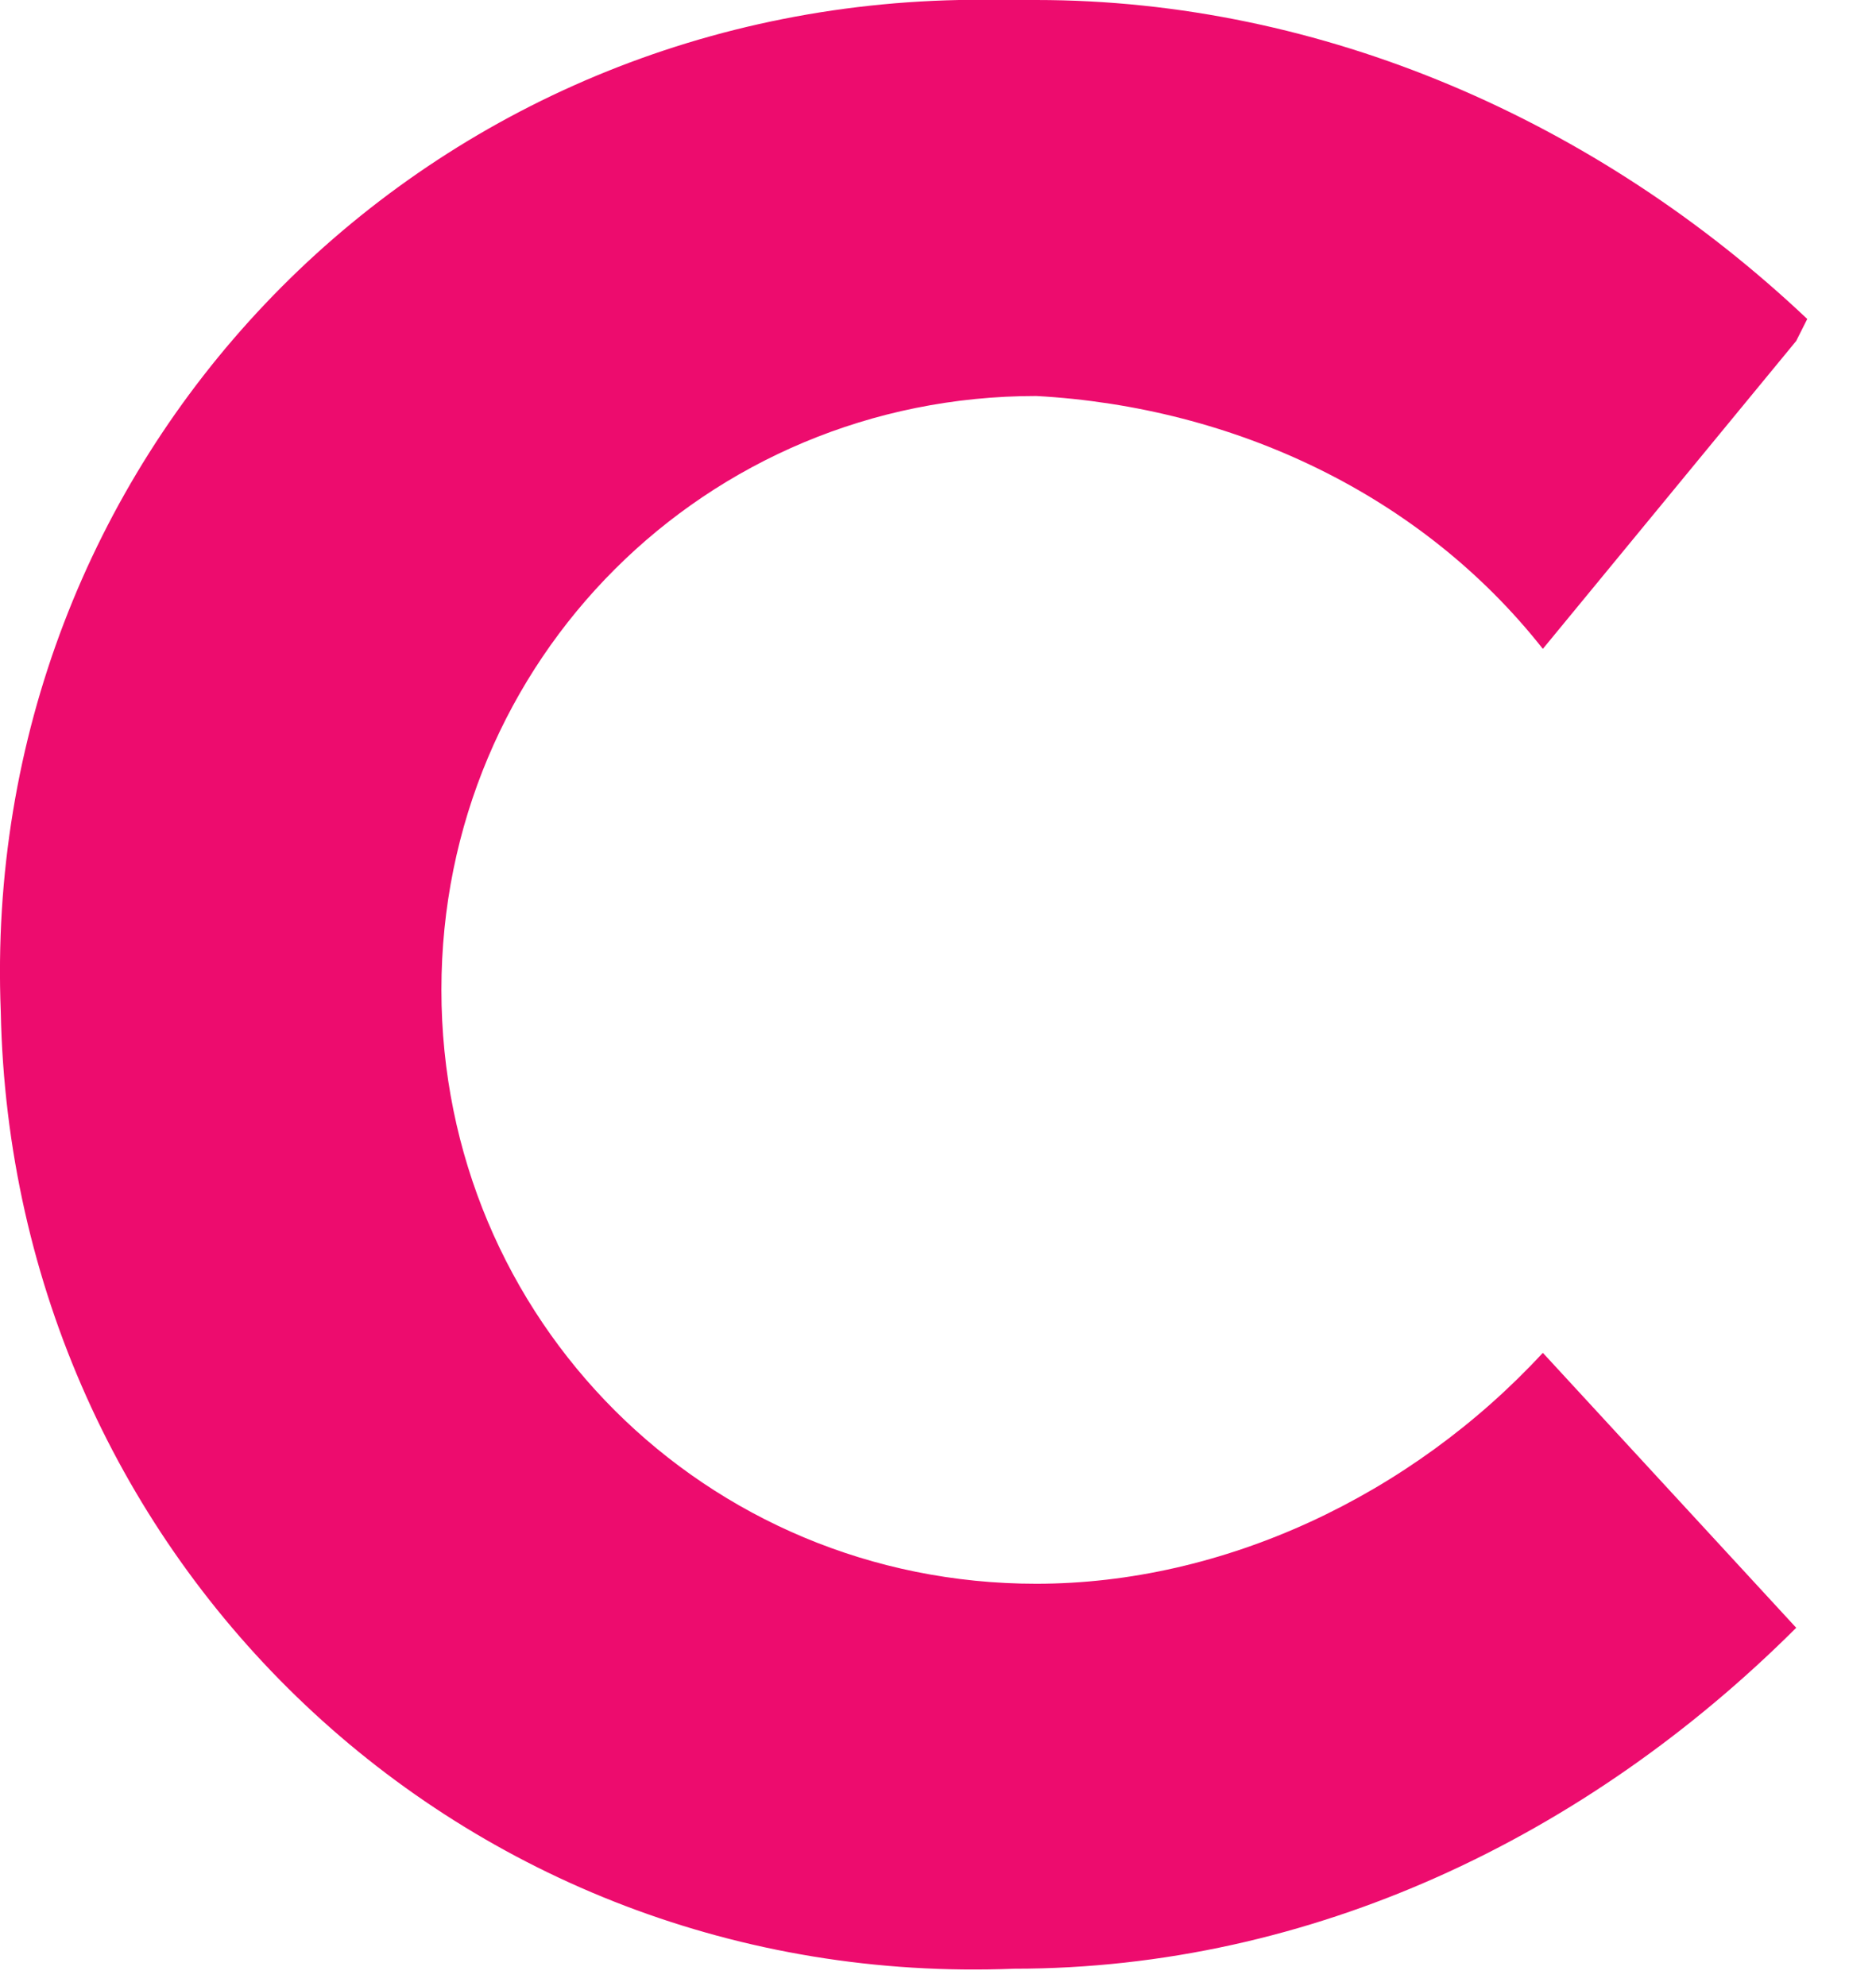 <?xml version="1.0" encoding="utf-8"?>
<svg xmlns="http://www.w3.org/2000/svg" fill="none" height="100%" overflow="visible" preserveAspectRatio="none" style="display: block;" viewBox="0 0 17 18" width="100%">
<path d="M16.277 3.09L13.981 5.881C12.883 4.486 11.186 3.688 9.39 3.589C6.395 3.589 4 5.981 4 8.971C4 11.962 6.395 14.354 9.39 14.354C11.086 14.354 12.783 13.557 13.981 12.261L16.277 14.753C14.38 16.647 11.885 17.843 9.19 17.843C4.199 18.042 0.107 14.155 0.007 9.171C-0.192 4.187 3.7 0.1 8.691 0C8.891 0 9.19 0 9.39 0C11.985 0 14.48 1.097 16.377 2.891L16.277 3.09Z" fill="#ED0C6E" id="Vector"/>
</svg>